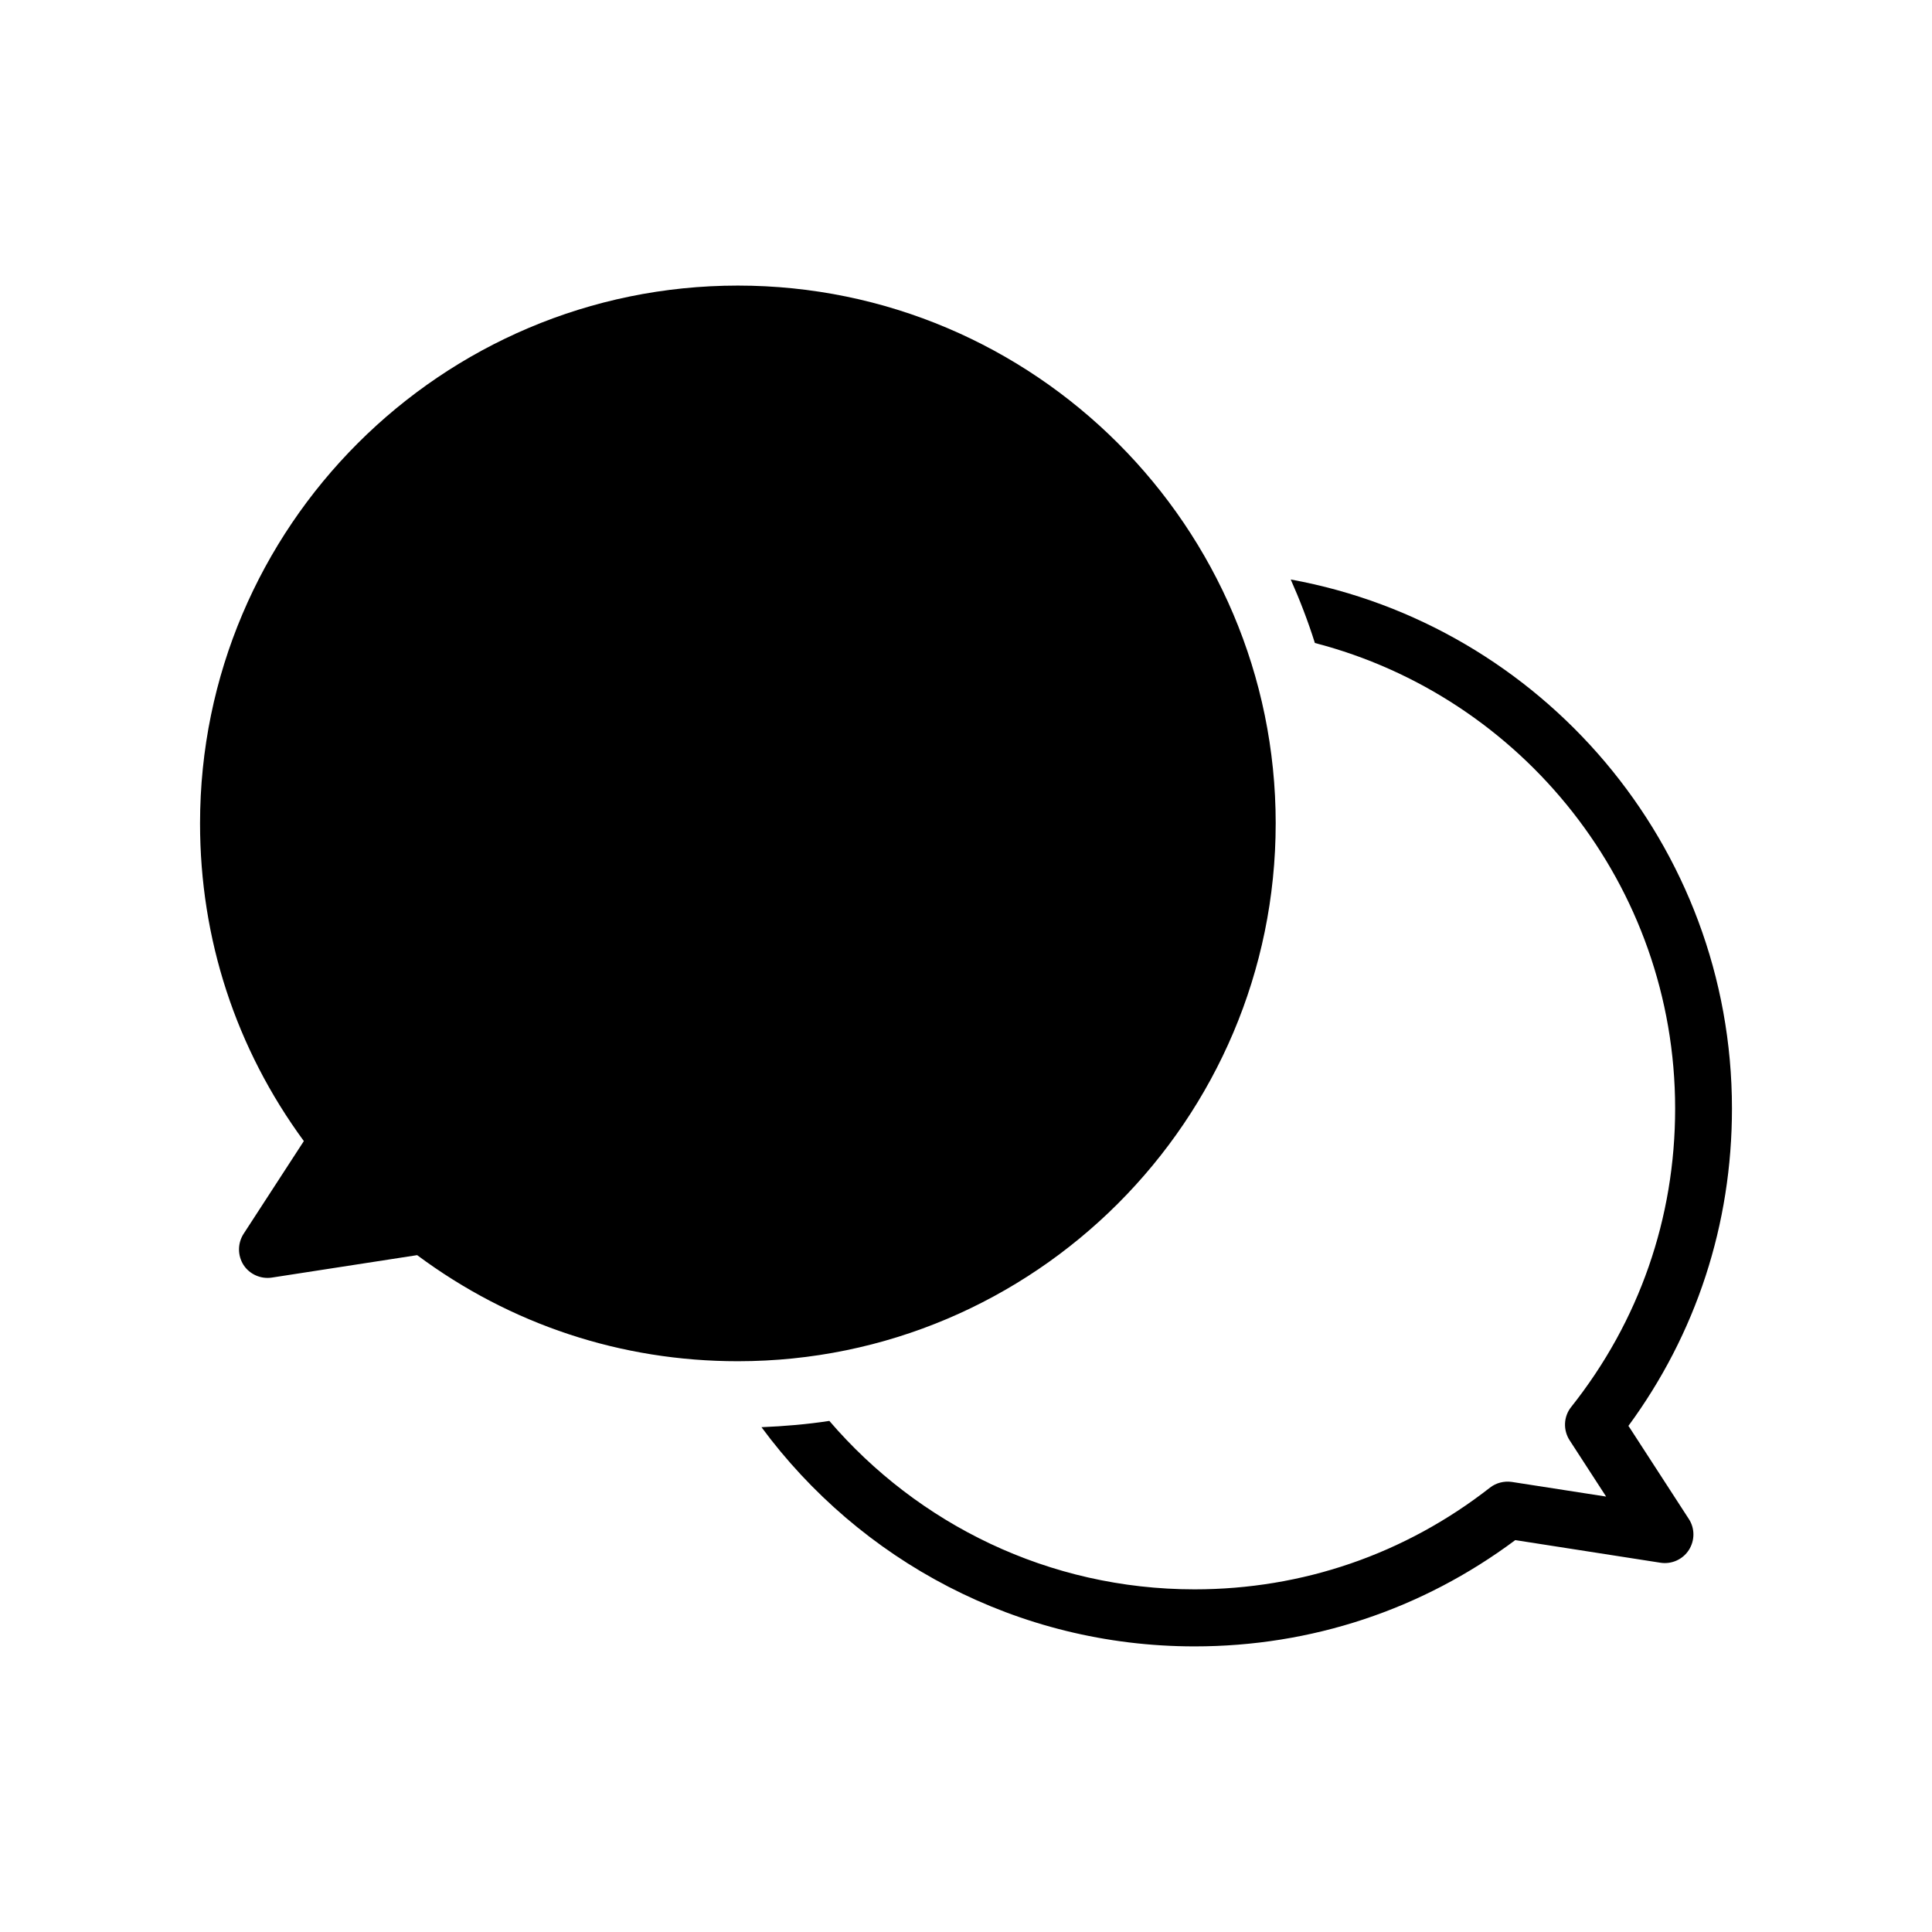 <?xml version="1.0" encoding="UTF-8"?>
<!-- Uploaded to: SVG Repo, www.svgrepo.com, Generator: SVG Repo Mixer Tools -->
<svg fill="#000000" width="800px" height="800px" version="1.1" viewBox="144 144 512 512" xmlns="http://www.w3.org/2000/svg">
 <g>
  <path d="m575.48 521.97c18.035-24.535 27.508-53.504 27.508-84.188 0-69.879-50.531-128.12-116.93-140.21 2.418 5.441 4.586 11.082 6.398 16.828 54.816 14.207 95.473 64.137 95.473 123.38 0 29.02-9.523 56.375-27.559 79.098-2.016 2.519-2.168 6.098-0.402 8.816l9.672 14.914-24.988-3.879c-2.066-0.301-4.18 0.25-5.793 1.512-22.57 17.633-49.676 26.953-78.293 26.953-38.691 0-73.355-17.332-96.781-44.637-5.894 0.906-11.891 1.41-17.984 1.664 25.996 35.215 67.711 58.09 114.77 58.09 30.934 0 60.254-9.723 84.992-28.164l38.492 5.996c2.922 0.453 5.894-0.855 7.508-3.375 1.613-2.519 1.613-5.742 0-8.211l-15.973-24.637z"/>
  <path d="m482.07 362.21c0 78.594-63.934 142.53-142.53 142.53-30.934 0-60.254-9.723-84.992-28.113l-38.492 5.945c-2.922 0.453-5.894-0.855-7.508-3.324-1.613-2.519-1.613-5.742 0-8.262l15.973-24.586c-18.035-24.586-27.508-53.555-27.508-84.188 0-78.594 63.934-142.53 142.53-142.53s142.53 63.934 142.53 142.53z"/>
 </g>
</svg>